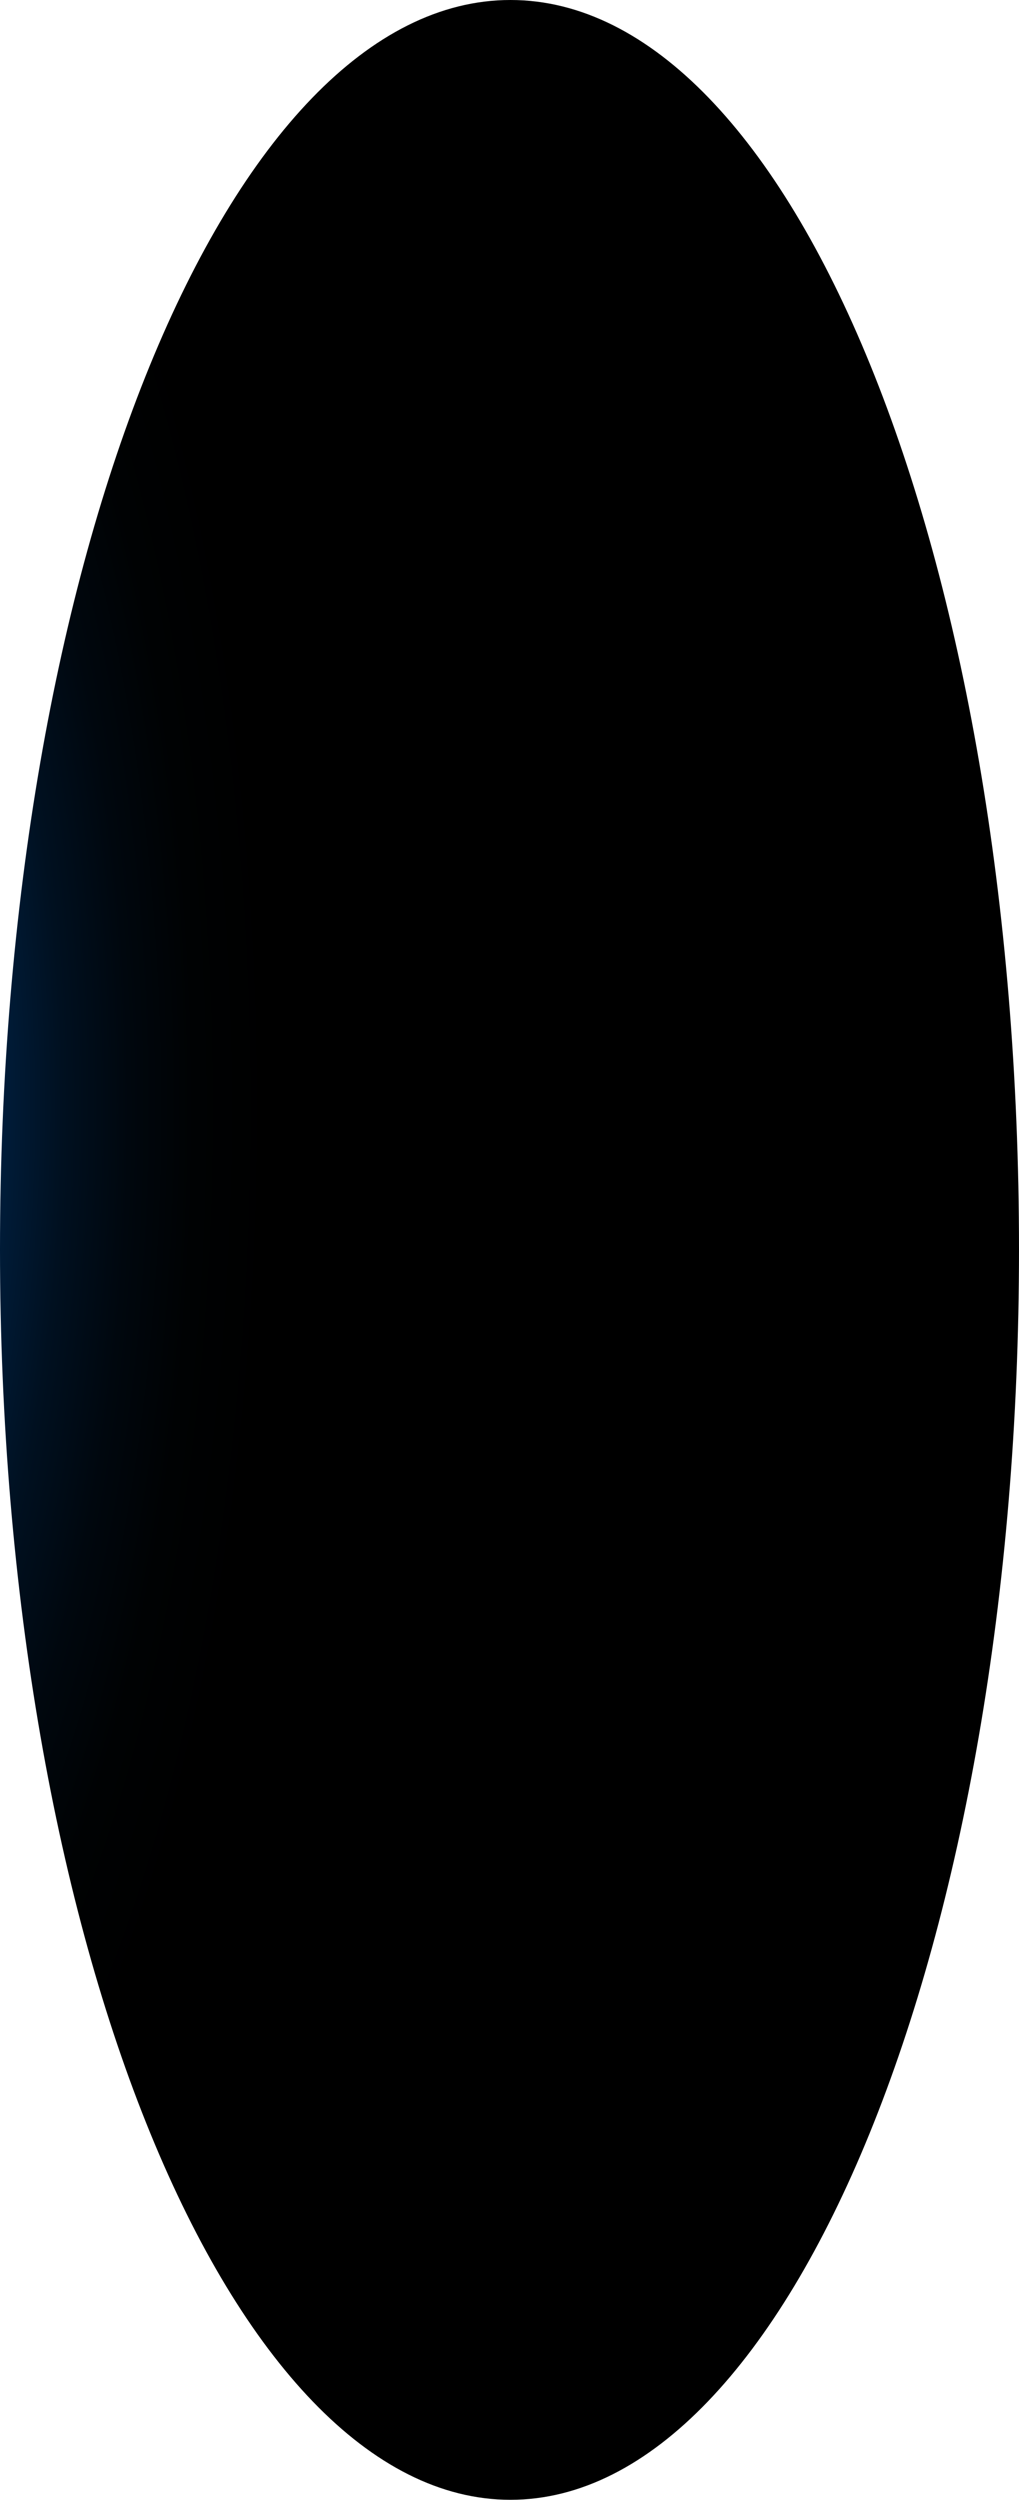 <?xml version="1.0" encoding="utf-8"?>
<svg xmlns="http://www.w3.org/2000/svg" fill="none" height="100%" overflow="visible" preserveAspectRatio="none" style="display: block;" viewBox="0 0 18.144 44.5" width="100%">
<path d="M18.144 22.243C18.144 34.532 14.066 44.5 9.089 44.5C4.113 44.5 0 34.532 0 22.243C0 9.954 4.078 0 9.089 0C14.101 0 18.144 9.911 18.144 22.243Z" fill="url(#paint0_radial_0_379)" id="Vector" style="mix-blend-mode:screen"/>
<defs>
<radialGradient cx="0" cy="0" gradientTransform="translate(-4.186 19.782) scale(8.983 22.208)" gradientUnits="userSpaceOnUse" id="paint0_radial_0_379" r="1">
<stop stop-color="#0089D9"/>
<stop offset="0.25" stop-color="#003F7F"/>
<stop offset="0.36" stop-color="#002C59"/>
<stop offset="0.47" stop-color="#001C39"/>
<stop offset="0.59" stop-color="#001020"/>
<stop offset="0.72" stop-color="#00070E"/>
<stop offset="0.85" stop-color="#000203"/>
<stop offset="1"/>
</radialGradient>
</defs>
</svg>